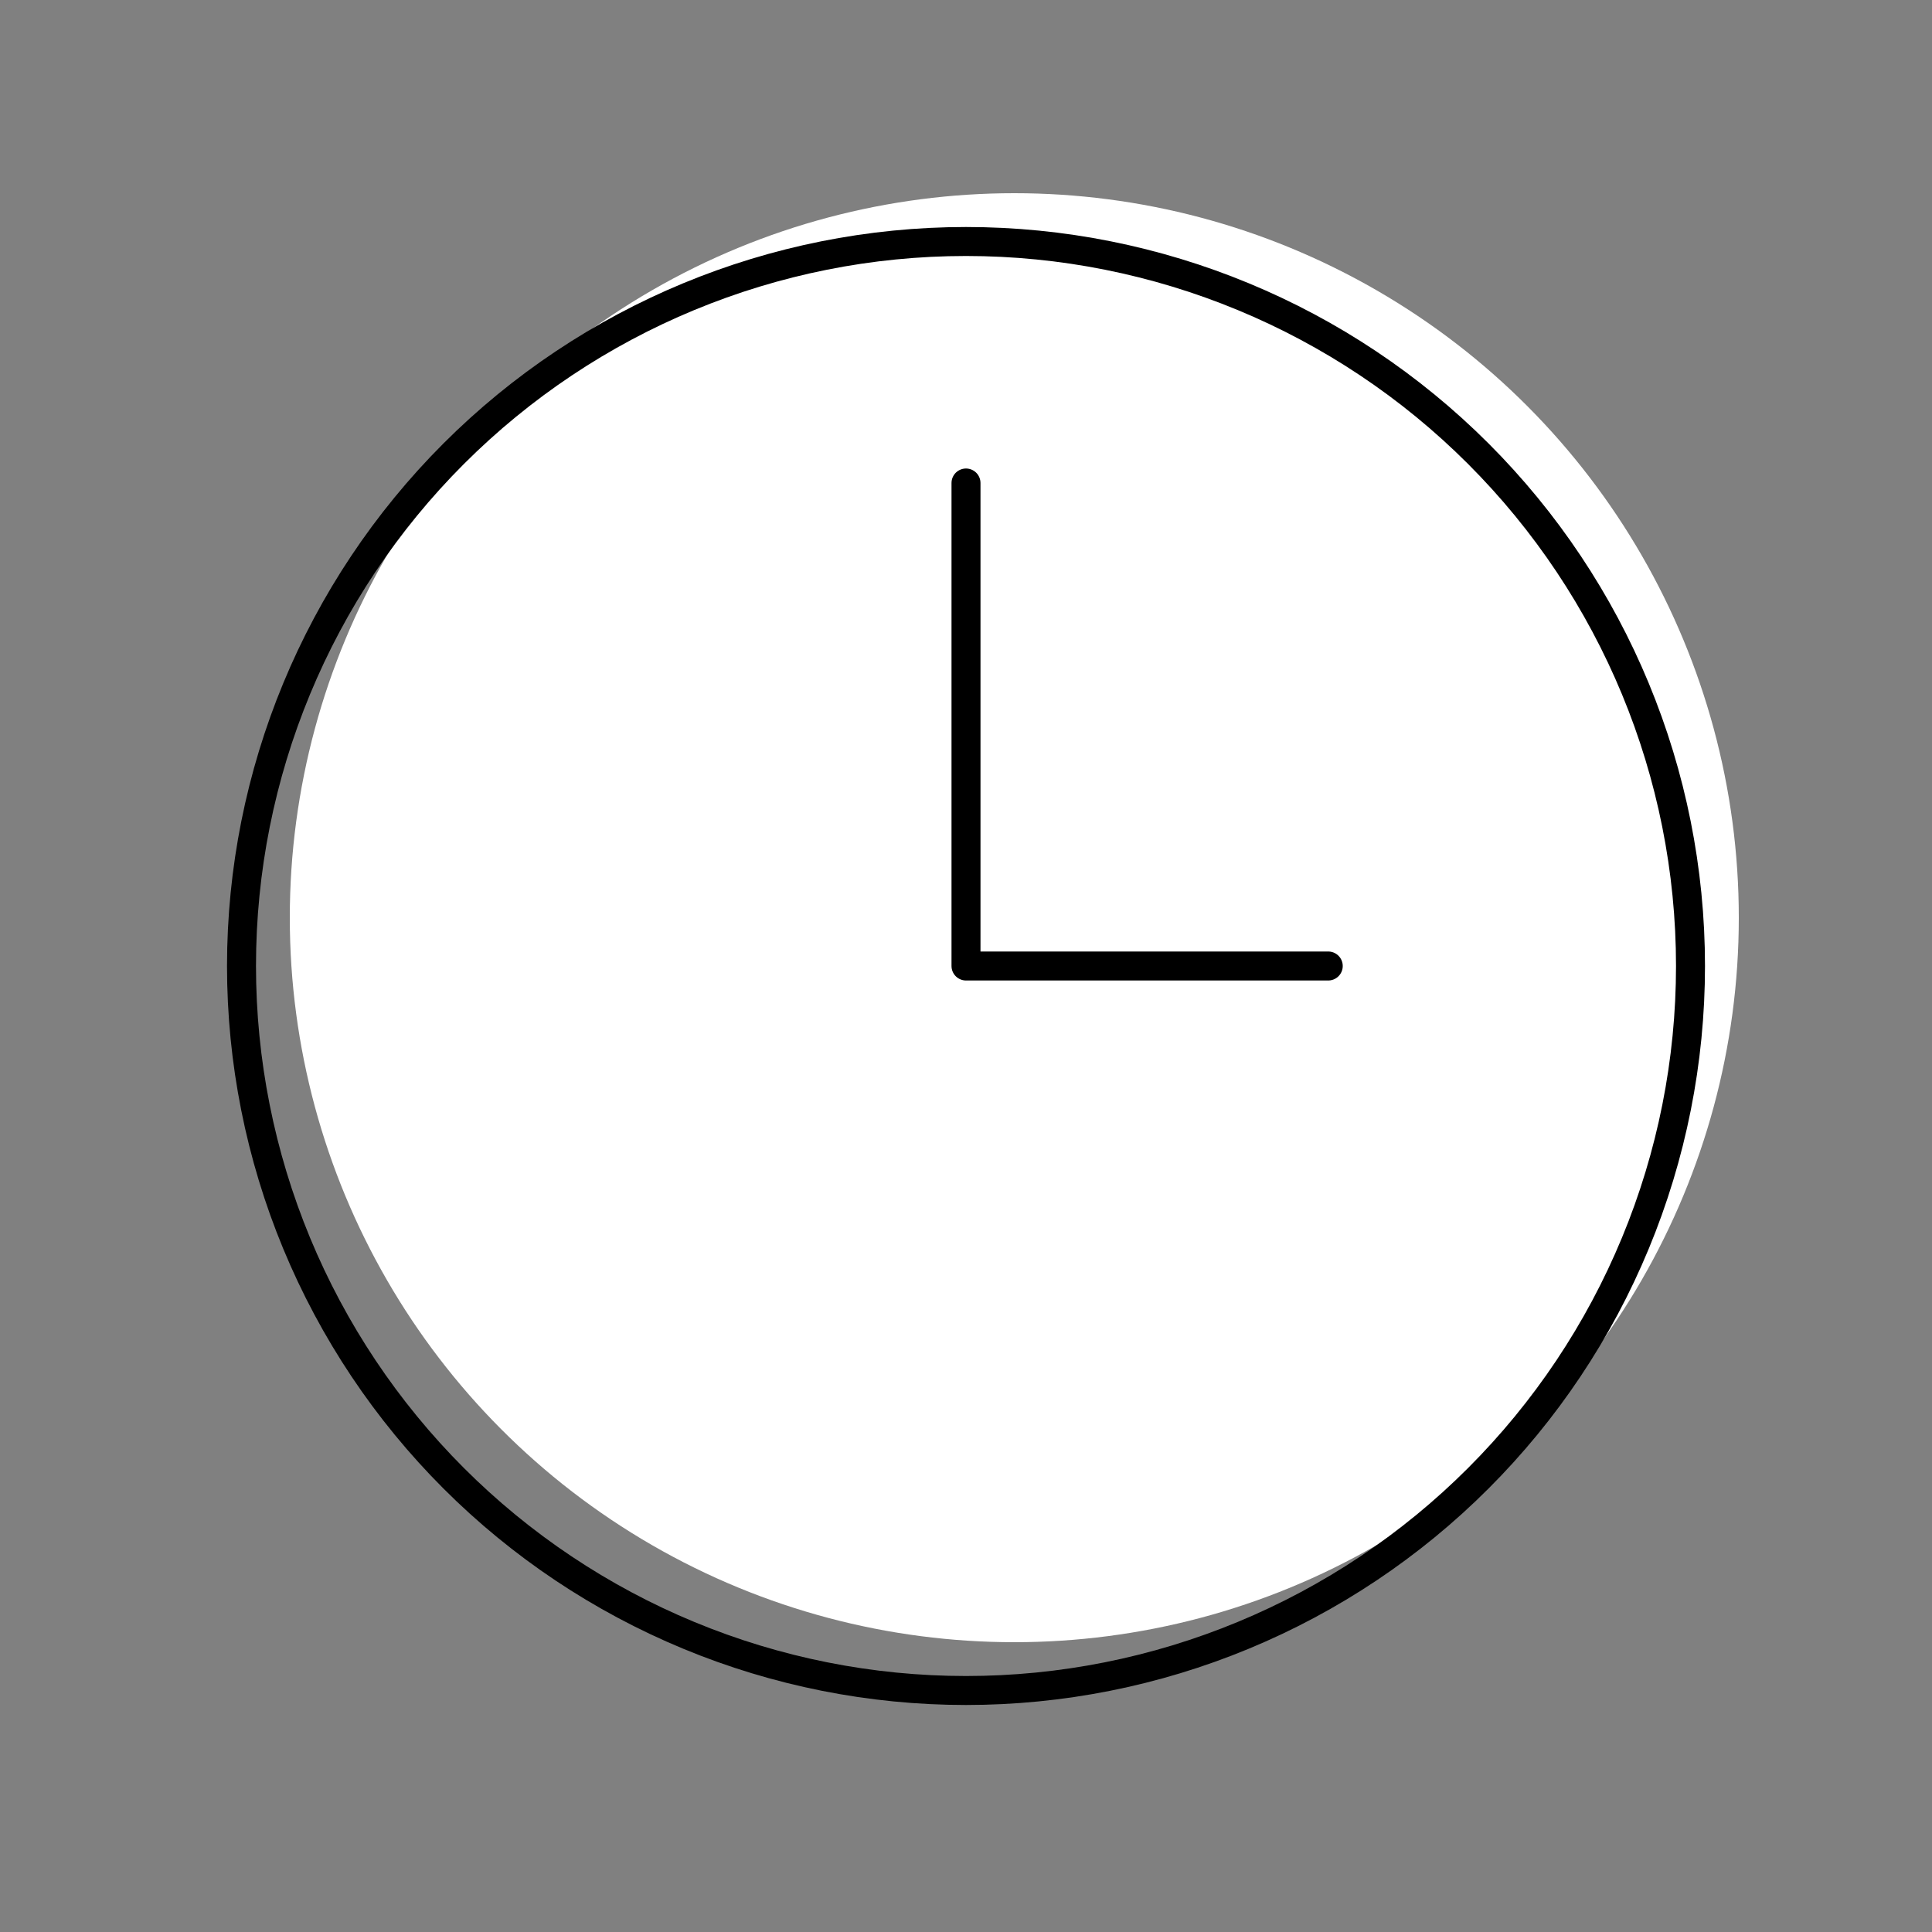 <svg width="100" height="100" viewBox="0 0 100 100" fill="none" xmlns="http://www.w3.org/2000/svg">
<rect x="0" y="0" width="100" height="100" fill="#808080" stroke="none"/>
<circle cx="52.5" cy="47.5" r="37.5" fill="white"/>
<path d="M50 25V50H68.75M87.5 50C87.5 54.925 86.53 59.801 84.645 64.351C82.761 68.9 79.999 73.034 76.516 76.516C73.034 79.999 68.9 82.761 64.351 84.645C59.801 86.53 54.925 87.5 50 87.5C45.075 87.5 40.199 86.53 35.649 84.645C31.1 82.761 26.966 79.999 23.483 76.516C20.001 73.034 17.239 68.9 15.354 64.351C13.47 59.801 12.5 54.925 12.5 50C12.5 40.054 16.451 30.516 23.483 23.483C30.516 16.451 40.054 12.5 50 12.5C59.946 12.5 69.484 16.451 76.516 23.483C83.549 30.516 87.5 40.054 87.5 50Z" stroke="black" stroke-width="1.5" stroke-linecap="round" stroke-linejoin="round"/>
</svg>
